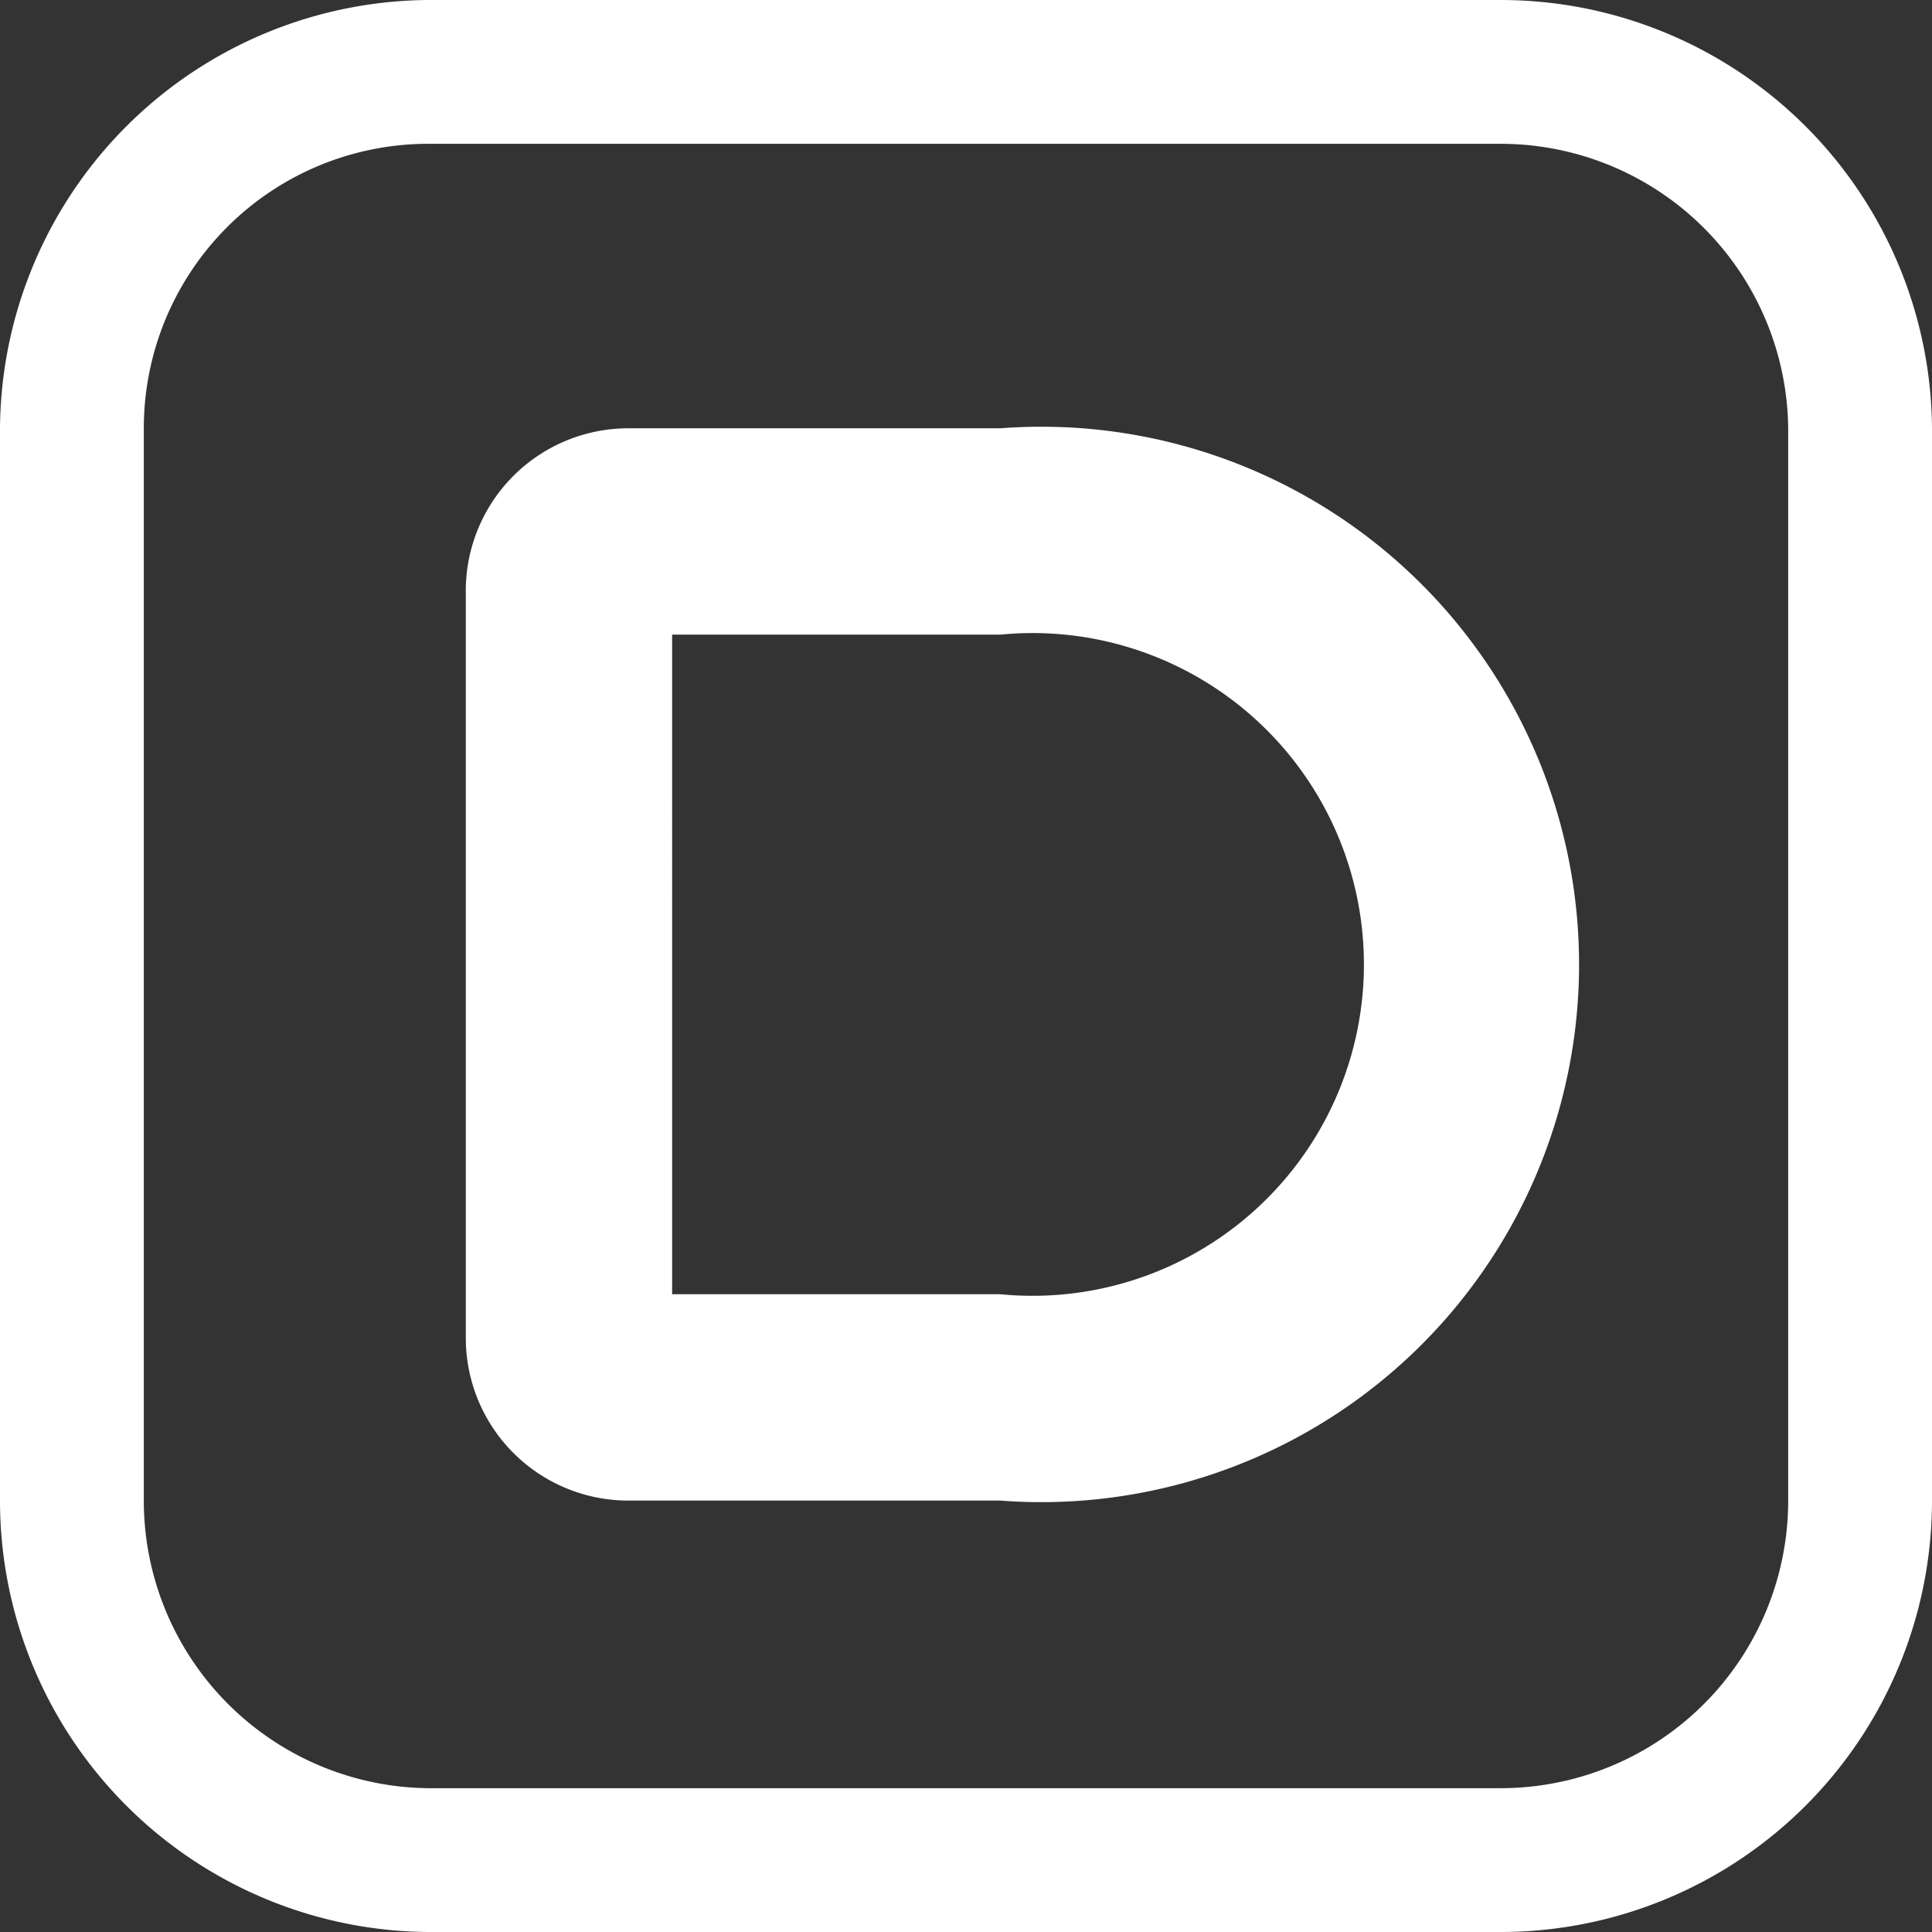 <svg xmlns="http://www.w3.org/2000/svg" viewBox="0 0 61.8 61.8"><rect x="0" y="0" width="61.8" height="61.8" fill="#333333" stroke="none"/><g id="レイヤー_2" data-name="レイヤー 2"><g id="文字"><g id="header_icn_digital"><path d="M20.1,48a5.2,5.2,0,0,1-5.2-5.2V19a5.2,5.2,0,0,1,5.2-5.3H32A17.2,17.2,0,1,1,32,48Zm1.4-6.6H32a10.6,10.6,0,1,0,0-21.1H21.5Z" style="fill:#fff"/><path d="M48,61.8H13.7A13.8,13.8,0,0,1,0,48V13.7A13.8,13.8,0,0,1,13.7,0H48A13.8,13.8,0,0,1,61.8,13.7V48A13.8,13.8,0,0,1,48,61.8ZM13.7,4.6a9.1,9.1,0,0,0-9.1,9.1V48a9.2,9.2,0,0,0,9.1,9.2H48A9.2,9.2,0,0,0,57.2,48V13.7A9.2,9.2,0,0,0,48,4.6Z" style="fill:#fff"/></g></g></g></svg>